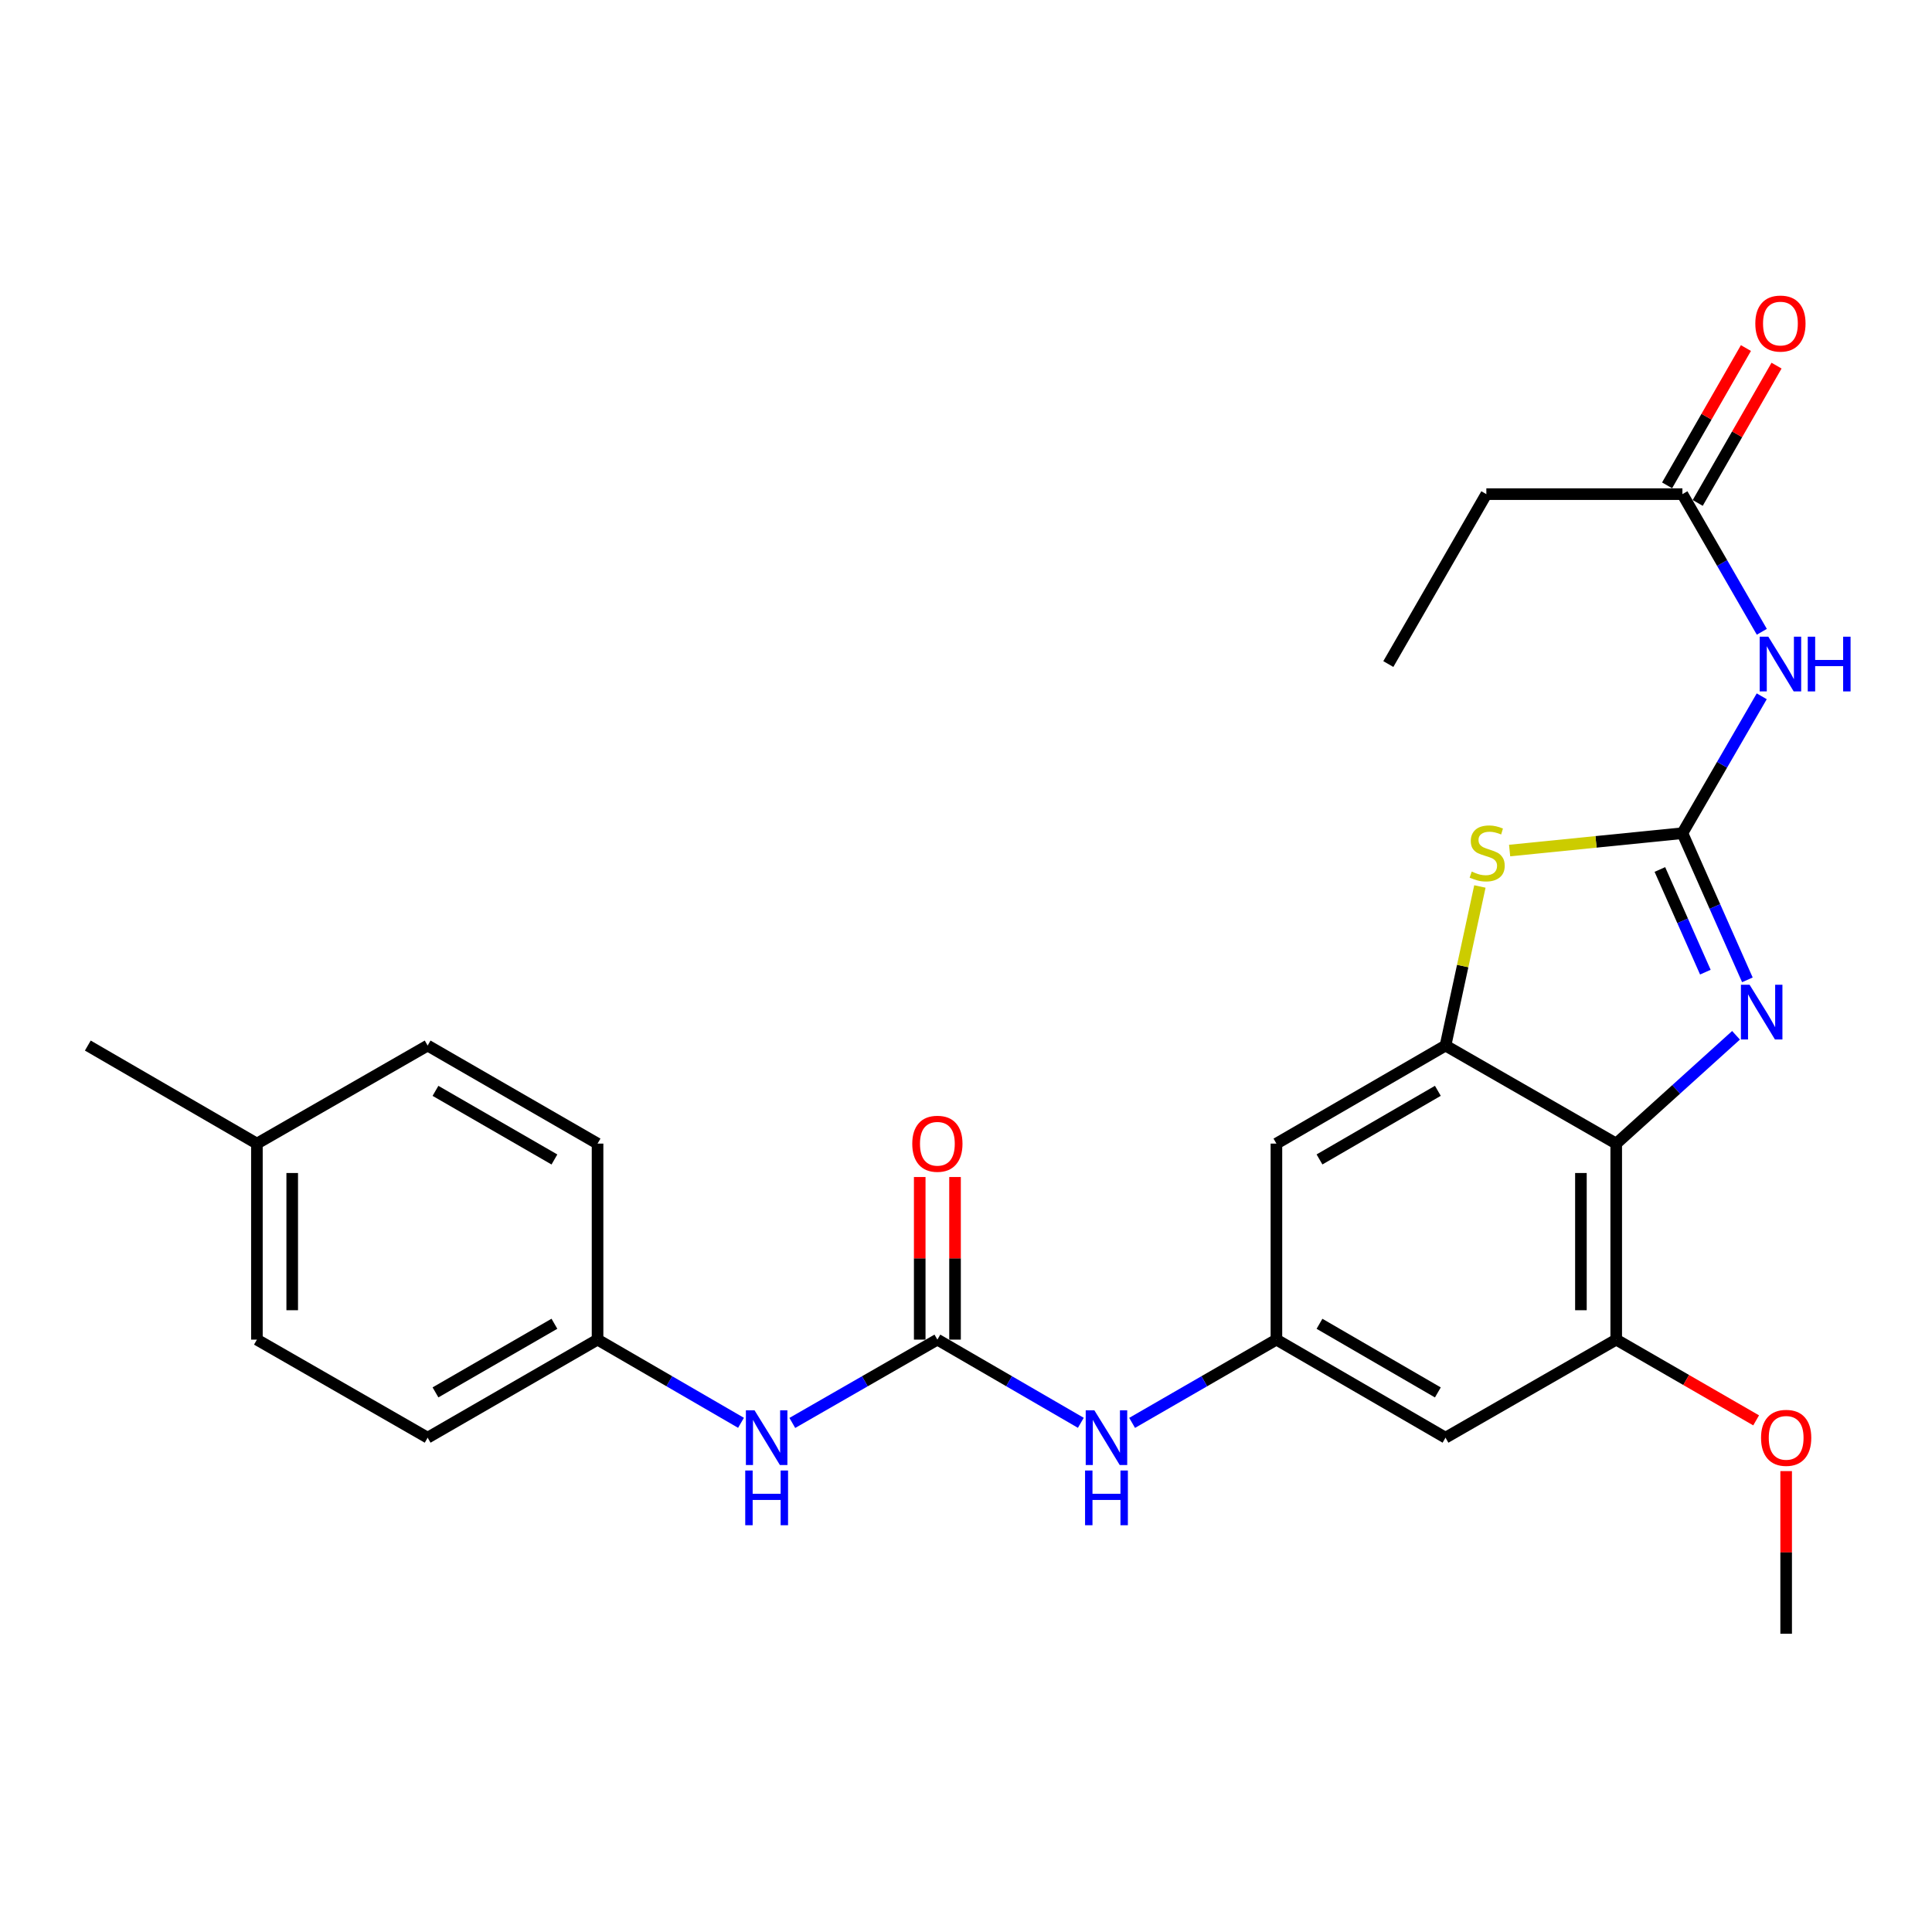 <?xml version='1.0' encoding='iso-8859-1'?>
<svg version='1.1' baseProfile='full'
              xmlns='http://www.w3.org/2000/svg'
                      xmlns:rdkit='http://www.rdkit.org/xml'
                      xmlns:xlink='http://www.w3.org/1999/xlink'
                  xml:space='preserve'
width='1000px' height='1000px' viewBox='0 0 1000 1000'>
<!-- END OF HEADER -->
<rect style='opacity:1.0;fill:#FFFFFF;stroke:none' width='1000' height='1000' x='0' y='0'> </rect>
<path class='bond-0' d='M 870.812,431.254 L 887.628,469.211' style='fill:none;fill-rule:evenodd;stroke:#000000;stroke-width:6px;stroke-linecap:butt;stroke-linejoin:miter;stroke-opacity:1' />
<path class='bond-0' d='M 887.628,469.211 L 904.445,507.168' style='fill:none;fill-rule:evenodd;stroke:#0000FF;stroke-width:6px;stroke-linecap:butt;stroke-linejoin:miter;stroke-opacity:1' />
<path class='bond-0' d='M 859.148,450.044 L 870.919,476.614' style='fill:none;fill-rule:evenodd;stroke:#000000;stroke-width:6px;stroke-linecap:butt;stroke-linejoin:miter;stroke-opacity:1' />
<path class='bond-0' d='M 870.919,476.614 L 882.691,503.184' style='fill:none;fill-rule:evenodd;stroke:#0000FF;stroke-width:6px;stroke-linecap:butt;stroke-linejoin:miter;stroke-opacity:1' />
<path class='bond-3' d='M 870.812,431.254 L 826.094,435.747' style='fill:none;fill-rule:evenodd;stroke:#000000;stroke-width:6px;stroke-linecap:butt;stroke-linejoin:miter;stroke-opacity:1' />
<path class='bond-3' d='M 826.094,435.747 L 781.377,440.24' style='fill:none;fill-rule:evenodd;stroke:#CCCC00;stroke-width:6px;stroke-linecap:butt;stroke-linejoin:miter;stroke-opacity:1' />
<path class='bond-4' d='M 870.812,431.254 L 891.343,395.829' style='fill:none;fill-rule:evenodd;stroke:#000000;stroke-width:6px;stroke-linecap:butt;stroke-linejoin:miter;stroke-opacity:1' />
<path class='bond-4' d='M 891.343,395.829 L 911.874,360.403' style='fill:none;fill-rule:evenodd;stroke:#0000FF;stroke-width:6px;stroke-linecap:butt;stroke-linejoin:miter;stroke-opacity:1' />
<path class='bond-1' d='M 898.563,535.865 L 867.559,563.896' style='fill:none;fill-rule:evenodd;stroke:#0000FF;stroke-width:6px;stroke-linecap:butt;stroke-linejoin:miter;stroke-opacity:1' />
<path class='bond-1' d='M 867.559,563.896 L 836.555,591.927' style='fill:none;fill-rule:evenodd;stroke:#000000;stroke-width:6px;stroke-linecap:butt;stroke-linejoin:miter;stroke-opacity:1' />
<path class='bond-6' d='M 836.555,591.927 L 836.555,693.387' style='fill:none;fill-rule:evenodd;stroke:#000000;stroke-width:6px;stroke-linecap:butt;stroke-linejoin:miter;stroke-opacity:1' />
<path class='bond-6' d='M 818.279,607.146 L 818.279,678.168' style='fill:none;fill-rule:evenodd;stroke:#000000;stroke-width:6px;stroke-linecap:butt;stroke-linejoin:miter;stroke-opacity:1' />
<path class='bond-26' d='M 836.555,591.927 L 748.192,541.182' style='fill:none;fill-rule:evenodd;stroke:#000000;stroke-width:6px;stroke-linecap:butt;stroke-linejoin:miter;stroke-opacity:1' />
<path class='bond-2' d='M 748.192,541.182 L 757.091,500.01' style='fill:none;fill-rule:evenodd;stroke:#000000;stroke-width:6px;stroke-linecap:butt;stroke-linejoin:miter;stroke-opacity:1' />
<path class='bond-2' d='M 757.091,500.01 L 765.99,458.839' style='fill:none;fill-rule:evenodd;stroke:#CCCC00;stroke-width:6px;stroke-linecap:butt;stroke-linejoin:miter;stroke-opacity:1' />
<path class='bond-8' d='M 748.192,541.182 L 660.673,591.927' style='fill:none;fill-rule:evenodd;stroke:#000000;stroke-width:6px;stroke-linecap:butt;stroke-linejoin:miter;stroke-opacity:1' />
<path class='bond-8' d='M 744.232,564.604 L 682.968,600.125' style='fill:none;fill-rule:evenodd;stroke:#000000;stroke-width:6px;stroke-linecap:butt;stroke-linejoin:miter;stroke-opacity:1' />
<path class='bond-11' d='M 911.914,327.015 L 891.363,291.391' style='fill:none;fill-rule:evenodd;stroke:#0000FF;stroke-width:6px;stroke-linecap:butt;stroke-linejoin:miter;stroke-opacity:1' />
<path class='bond-11' d='M 891.363,291.391 L 870.812,255.767' style='fill:none;fill-rule:evenodd;stroke:#000000;stroke-width:6px;stroke-linecap:butt;stroke-linejoin:miter;stroke-opacity:1' />
<path class='bond-5' d='M 485.186,693.387 L 522.311,714.917' style='fill:none;fill-rule:evenodd;stroke:#000000;stroke-width:6px;stroke-linecap:butt;stroke-linejoin:miter;stroke-opacity:1' />
<path class='bond-5' d='M 522.311,714.917 L 559.437,736.447' style='fill:none;fill-rule:evenodd;stroke:#0000FF;stroke-width:6px;stroke-linecap:butt;stroke-linejoin:miter;stroke-opacity:1' />
<path class='bond-12' d='M 485.186,693.387 L 447.644,714.949' style='fill:none;fill-rule:evenodd;stroke:#000000;stroke-width:6px;stroke-linecap:butt;stroke-linejoin:miter;stroke-opacity:1' />
<path class='bond-12' d='M 447.644,714.949 L 410.101,736.511' style='fill:none;fill-rule:evenodd;stroke:#0000FF;stroke-width:6px;stroke-linecap:butt;stroke-linejoin:miter;stroke-opacity:1' />
<path class='bond-13' d='M 494.324,693.387 L 494.324,651.305' style='fill:none;fill-rule:evenodd;stroke:#000000;stroke-width:6px;stroke-linecap:butt;stroke-linejoin:miter;stroke-opacity:1' />
<path class='bond-13' d='M 494.324,651.305 L 494.324,609.224' style='fill:none;fill-rule:evenodd;stroke:#FF0000;stroke-width:6px;stroke-linecap:butt;stroke-linejoin:miter;stroke-opacity:1' />
<path class='bond-13' d='M 476.048,693.387 L 476.048,651.305' style='fill:none;fill-rule:evenodd;stroke:#000000;stroke-width:6px;stroke-linecap:butt;stroke-linejoin:miter;stroke-opacity:1' />
<path class='bond-13' d='M 476.048,651.305 L 476.048,609.224' style='fill:none;fill-rule:evenodd;stroke:#FF0000;stroke-width:6px;stroke-linecap:butt;stroke-linejoin:miter;stroke-opacity:1' />
<path class='bond-9' d='M 836.555,693.387 L 748.192,744.143' style='fill:none;fill-rule:evenodd;stroke:#000000;stroke-width:6px;stroke-linecap:butt;stroke-linejoin:miter;stroke-opacity:1' />
<path class='bond-16' d='M 836.555,693.387 L 872.764,714.282' style='fill:none;fill-rule:evenodd;stroke:#000000;stroke-width:6px;stroke-linecap:butt;stroke-linejoin:miter;stroke-opacity:1' />
<path class='bond-16' d='M 872.764,714.282 L 908.973,735.176' style='fill:none;fill-rule:evenodd;stroke:#FF0000;stroke-width:6px;stroke-linecap:butt;stroke-linejoin:miter;stroke-opacity:1' />
<path class='bond-7' d='M 660.673,693.387 L 660.673,591.927' style='fill:none;fill-rule:evenodd;stroke:#000000;stroke-width:6px;stroke-linecap:butt;stroke-linejoin:miter;stroke-opacity:1' />
<path class='bond-10' d='M 660.673,693.387 L 623.329,714.934' style='fill:none;fill-rule:evenodd;stroke:#000000;stroke-width:6px;stroke-linecap:butt;stroke-linejoin:miter;stroke-opacity:1' />
<path class='bond-10' d='M 623.329,714.934 L 585.985,736.481' style='fill:none;fill-rule:evenodd;stroke:#0000FF;stroke-width:6px;stroke-linecap:butt;stroke-linejoin:miter;stroke-opacity:1' />
<path class='bond-27' d='M 660.673,693.387 L 748.192,744.143' style='fill:none;fill-rule:evenodd;stroke:#000000;stroke-width:6px;stroke-linecap:butt;stroke-linejoin:miter;stroke-opacity:1' />
<path class='bond-27' d='M 682.969,685.191 L 744.233,720.72' style='fill:none;fill-rule:evenodd;stroke:#000000;stroke-width:6px;stroke-linecap:butt;stroke-linejoin:miter;stroke-opacity:1' />
<path class='bond-14' d='M 878.736,260.317 L 899.136,224.784' style='fill:none;fill-rule:evenodd;stroke:#000000;stroke-width:6px;stroke-linecap:butt;stroke-linejoin:miter;stroke-opacity:1' />
<path class='bond-14' d='M 899.136,224.784 L 919.535,189.252' style='fill:none;fill-rule:evenodd;stroke:#FF0000;stroke-width:6px;stroke-linecap:butt;stroke-linejoin:miter;stroke-opacity:1' />
<path class='bond-14' d='M 862.887,251.218 L 883.286,215.685' style='fill:none;fill-rule:evenodd;stroke:#000000;stroke-width:6px;stroke-linecap:butt;stroke-linejoin:miter;stroke-opacity:1' />
<path class='bond-14' d='M 883.286,215.685 L 903.686,180.153' style='fill:none;fill-rule:evenodd;stroke:#FF0000;stroke-width:6px;stroke-linecap:butt;stroke-linejoin:miter;stroke-opacity:1' />
<path class='bond-22' d='M 870.812,255.767 L 769.331,255.767' style='fill:none;fill-rule:evenodd;stroke:#000000;stroke-width:6px;stroke-linecap:butt;stroke-linejoin:miter;stroke-opacity:1' />
<path class='bond-15' d='M 383.544,736.447 L 346.419,714.917' style='fill:none;fill-rule:evenodd;stroke:#0000FF;stroke-width:6px;stroke-linecap:butt;stroke-linejoin:miter;stroke-opacity:1' />
<path class='bond-15' d='M 346.419,714.917 L 309.293,693.387' style='fill:none;fill-rule:evenodd;stroke:#000000;stroke-width:6px;stroke-linecap:butt;stroke-linejoin:miter;stroke-opacity:1' />
<path class='bond-18' d='M 309.293,693.387 L 309.293,591.927' style='fill:none;fill-rule:evenodd;stroke:#000000;stroke-width:6px;stroke-linecap:butt;stroke-linejoin:miter;stroke-opacity:1' />
<path class='bond-19' d='M 309.293,693.387 L 221.347,744.143' style='fill:none;fill-rule:evenodd;stroke:#000000;stroke-width:6px;stroke-linecap:butt;stroke-linejoin:miter;stroke-opacity:1' />
<path class='bond-19' d='M 286.966,685.172 L 225.404,720.701' style='fill:none;fill-rule:evenodd;stroke:#000000;stroke-width:6px;stroke-linecap:butt;stroke-linejoin:miter;stroke-opacity:1' />
<path class='bond-24' d='M 924.512,761.44 L 924.512,803.531' style='fill:none;fill-rule:evenodd;stroke:#FF0000;stroke-width:6px;stroke-linecap:butt;stroke-linejoin:miter;stroke-opacity:1' />
<path class='bond-24' d='M 924.512,803.531 L 924.512,845.623' style='fill:none;fill-rule:evenodd;stroke:#000000;stroke-width:6px;stroke-linecap:butt;stroke-linejoin:miter;stroke-opacity:1' />
<path class='bond-17' d='M 132.974,591.927 L 132.974,693.387' style='fill:none;fill-rule:evenodd;stroke:#000000;stroke-width:6px;stroke-linecap:butt;stroke-linejoin:miter;stroke-opacity:1' />
<path class='bond-17' d='M 151.25,607.146 L 151.25,678.168' style='fill:none;fill-rule:evenodd;stroke:#000000;stroke-width:6px;stroke-linecap:butt;stroke-linejoin:miter;stroke-opacity:1' />
<path class='bond-23' d='M 132.974,591.927 L 45.455,541.182' style='fill:none;fill-rule:evenodd;stroke:#000000;stroke-width:6px;stroke-linecap:butt;stroke-linejoin:miter;stroke-opacity:1' />
<path class='bond-28' d='M 132.974,591.927 L 221.347,541.182' style='fill:none;fill-rule:evenodd;stroke:#000000;stroke-width:6px;stroke-linecap:butt;stroke-linejoin:miter;stroke-opacity:1' />
<path class='bond-20' d='M 309.293,591.927 L 221.347,541.182' style='fill:none;fill-rule:evenodd;stroke:#000000;stroke-width:6px;stroke-linecap:butt;stroke-linejoin:miter;stroke-opacity:1' />
<path class='bond-20' d='M 286.968,600.145 L 225.405,564.623' style='fill:none;fill-rule:evenodd;stroke:#000000;stroke-width:6px;stroke-linecap:butt;stroke-linejoin:miter;stroke-opacity:1' />
<path class='bond-21' d='M 221.347,744.143 L 132.974,693.387' style='fill:none;fill-rule:evenodd;stroke:#000000;stroke-width:6px;stroke-linecap:butt;stroke-linejoin:miter;stroke-opacity:1' />
<path class='bond-25' d='M 769.331,255.767 L 718.596,343.714' style='fill:none;fill-rule:evenodd;stroke:#000000;stroke-width:6px;stroke-linecap:butt;stroke-linejoin:miter;stroke-opacity:1' />
<path  class='atom-1' d='M 905.58 509.7
L 914.86 524.7
Q 915.78 526.18, 917.26 528.86
Q 918.74 531.54, 918.82 531.7
L 918.82 509.7
L 922.58 509.7
L 922.58 538.02
L 918.7 538.02
L 908.74 521.62
Q 907.58 519.7, 906.34 517.5
Q 905.14 515.3, 904.78 514.62
L 904.78 538.02
L 901.1 538.02
L 901.1 509.7
L 905.58 509.7
' fill='#0000FF'/>
<path  class='atom-4' d='M 761.758 451.127
Q 762.078 451.247, 763.398 451.807
Q 764.718 452.367, 766.158 452.727
Q 767.638 453.047, 769.078 453.047
Q 771.758 453.047, 773.318 451.767
Q 774.878 450.447, 774.878 448.167
Q 774.878 446.607, 774.078 445.647
Q 773.318 444.687, 772.118 444.167
Q 770.918 443.647, 768.918 443.047
Q 766.398 442.287, 764.878 441.567
Q 763.398 440.847, 762.318 439.327
Q 761.278 437.807, 761.278 435.247
Q 761.278 431.687, 763.678 429.487
Q 766.118 427.287, 770.918 427.287
Q 774.198 427.287, 777.918 428.847
L 776.998 431.927
Q 773.598 430.527, 771.038 430.527
Q 768.278 430.527, 766.758 431.687
Q 765.238 432.807, 765.278 434.767
Q 765.278 436.287, 766.038 437.207
Q 766.838 438.127, 767.958 438.647
Q 769.118 439.167, 771.038 439.767
Q 773.598 440.567, 775.118 441.367
Q 776.638 442.167, 777.718 443.807
Q 778.838 445.407, 778.838 448.167
Q 778.838 452.087, 776.198 454.207
Q 773.598 456.287, 769.238 456.287
Q 766.718 456.287, 764.798 455.727
Q 762.918 455.207, 760.678 454.287
L 761.758 451.127
' fill='#CCCC00'/>
<path  class='atom-5' d='M 915.287 329.554
L 924.567 344.554
Q 925.487 346.034, 926.967 348.714
Q 928.447 351.394, 928.527 351.554
L 928.527 329.554
L 932.287 329.554
L 932.287 357.874
L 928.407 357.874
L 918.447 341.474
Q 917.287 339.554, 916.047 337.354
Q 914.847 335.154, 914.487 334.474
L 914.487 357.874
L 910.807 357.874
L 910.807 329.554
L 915.287 329.554
' fill='#0000FF'/>
<path  class='atom-5' d='M 935.687 329.554
L 939.527 329.554
L 939.527 341.594
L 954.007 341.594
L 954.007 329.554
L 957.847 329.554
L 957.847 357.874
L 954.007 357.874
L 954.007 344.794
L 939.527 344.794
L 939.527 357.874
L 935.687 357.874
L 935.687 329.554
' fill='#0000FF'/>
<path  class='atom-11' d='M 566.446 729.983
L 575.726 744.983
Q 576.646 746.463, 578.126 749.143
Q 579.606 751.823, 579.686 751.983
L 579.686 729.983
L 583.446 729.983
L 583.446 758.303
L 579.566 758.303
L 569.606 741.903
Q 568.446 739.983, 567.206 737.783
Q 566.006 735.583, 565.646 734.903
L 565.646 758.303
L 561.966 758.303
L 561.966 729.983
L 566.446 729.983
' fill='#0000FF'/>
<path  class='atom-11' d='M 561.626 761.135
L 565.466 761.135
L 565.466 773.175
L 579.946 773.175
L 579.946 761.135
L 583.786 761.135
L 583.786 789.455
L 579.946 789.455
L 579.946 776.375
L 565.466 776.375
L 565.466 789.455
L 561.626 789.455
L 561.626 761.135
' fill='#0000FF'/>
<path  class='atom-13' d='M 390.553 729.983
L 399.833 744.983
Q 400.753 746.463, 402.233 749.143
Q 403.713 751.823, 403.793 751.983
L 403.793 729.983
L 407.553 729.983
L 407.553 758.303
L 403.673 758.303
L 393.713 741.903
Q 392.553 739.983, 391.313 737.783
Q 390.113 735.583, 389.753 734.903
L 389.753 758.303
L 386.073 758.303
L 386.073 729.983
L 390.553 729.983
' fill='#0000FF'/>
<path  class='atom-13' d='M 385.733 761.135
L 389.573 761.135
L 389.573 773.175
L 404.053 773.175
L 404.053 761.135
L 407.893 761.135
L 407.893 789.455
L 404.053 789.455
L 404.053 776.375
L 389.573 776.375
L 389.573 789.455
L 385.733 789.455
L 385.733 761.135
' fill='#0000FF'/>
<path  class='atom-14' d='M 472.186 592.007
Q 472.186 585.207, 475.546 581.407
Q 478.906 577.607, 485.186 577.607
Q 491.466 577.607, 494.826 581.407
Q 498.186 585.207, 498.186 592.007
Q 498.186 598.887, 494.786 602.807
Q 491.386 606.687, 485.186 606.687
Q 478.946 606.687, 475.546 602.807
Q 472.186 598.927, 472.186 592.007
M 485.186 603.487
Q 489.506 603.487, 491.826 600.607
Q 494.186 597.687, 494.186 592.007
Q 494.186 586.447, 491.826 583.647
Q 489.506 580.807, 485.186 580.807
Q 480.866 580.807, 478.506 583.607
Q 476.186 586.407, 476.186 592.007
Q 476.186 597.727, 478.506 600.607
Q 480.866 603.487, 485.186 603.487
' fill='#FF0000'/>
<path  class='atom-15' d='M 908.547 167.475
Q 908.547 160.675, 911.907 156.875
Q 915.267 153.075, 921.547 153.075
Q 927.827 153.075, 931.187 156.875
Q 934.547 160.675, 934.547 167.475
Q 934.547 174.355, 931.147 178.275
Q 927.747 182.155, 921.547 182.155
Q 915.307 182.155, 911.907 178.275
Q 908.547 174.395, 908.547 167.475
M 921.547 178.955
Q 925.867 178.955, 928.187 176.075
Q 930.547 173.155, 930.547 167.475
Q 930.547 161.915, 928.187 159.115
Q 925.867 156.275, 921.547 156.275
Q 917.227 156.275, 914.867 159.075
Q 912.547 161.875, 912.547 167.475
Q 912.547 173.195, 914.867 176.075
Q 917.227 178.955, 921.547 178.955
' fill='#FF0000'/>
<path  class='atom-17' d='M 911.512 744.223
Q 911.512 737.423, 914.872 733.623
Q 918.232 729.823, 924.512 729.823
Q 930.792 729.823, 934.152 733.623
Q 937.512 737.423, 937.512 744.223
Q 937.512 751.103, 934.112 755.023
Q 930.712 758.903, 924.512 758.903
Q 918.272 758.903, 914.872 755.023
Q 911.512 751.143, 911.512 744.223
M 924.512 755.703
Q 928.832 755.703, 931.152 752.823
Q 933.512 749.903, 933.512 744.223
Q 933.512 738.663, 931.152 735.863
Q 928.832 733.023, 924.512 733.023
Q 920.192 733.023, 917.832 735.823
Q 915.512 738.623, 915.512 744.223
Q 915.512 749.943, 917.832 752.823
Q 920.192 755.703, 924.512 755.703
' fill='#FF0000'/>
</svg>
